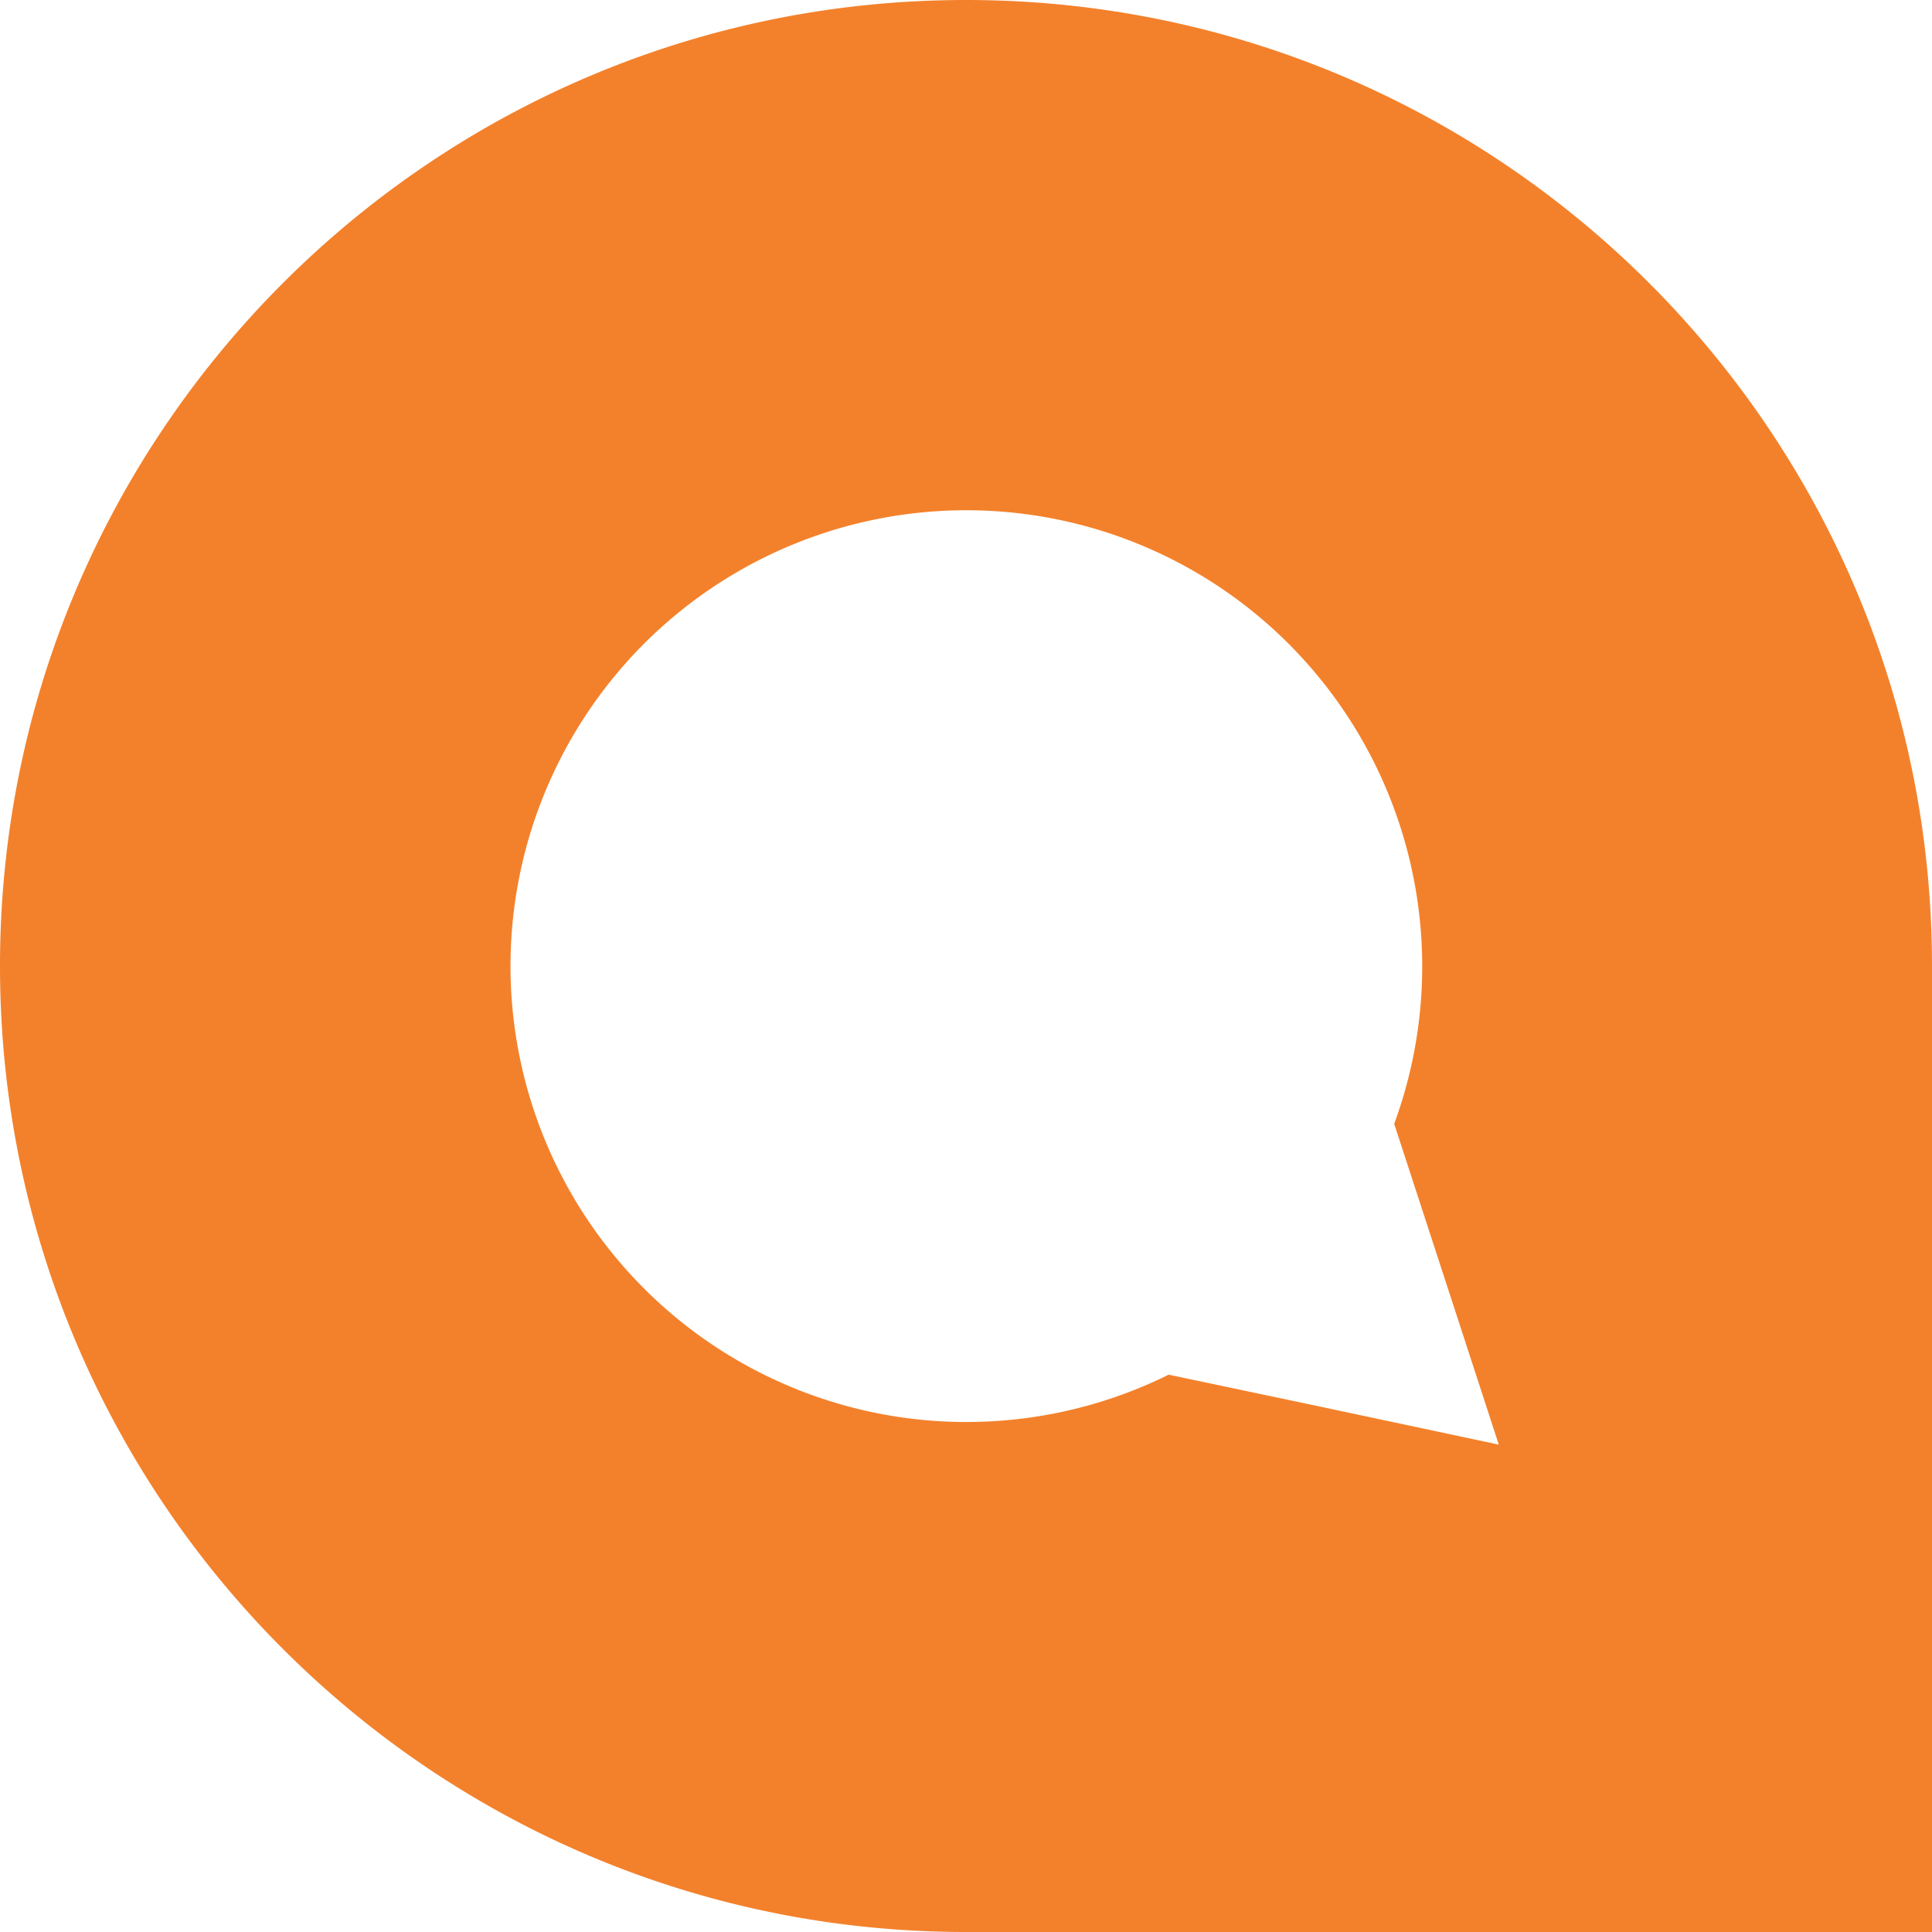 <svg viewBox="0 0 30 30" xmlns="http://www.w3.org/2000/svg"><path d="M9.74 10.27a7.078 7.078 0 0 1 9.996-.533 7.086 7.086 0 0 1 1.913 7.714l.696 2.133.928 2.848-2.929-.623-2.197-.463A7.079 7.079 0 0 1 9.741 10.27zM15 0c8.285 0 15 6.718 15 15v15H15C6.719 30 0 23.283 0 15 0 6.719 6.718 0 15 0z" fill="#F3812B" fill-rule="evenodd"/></svg>